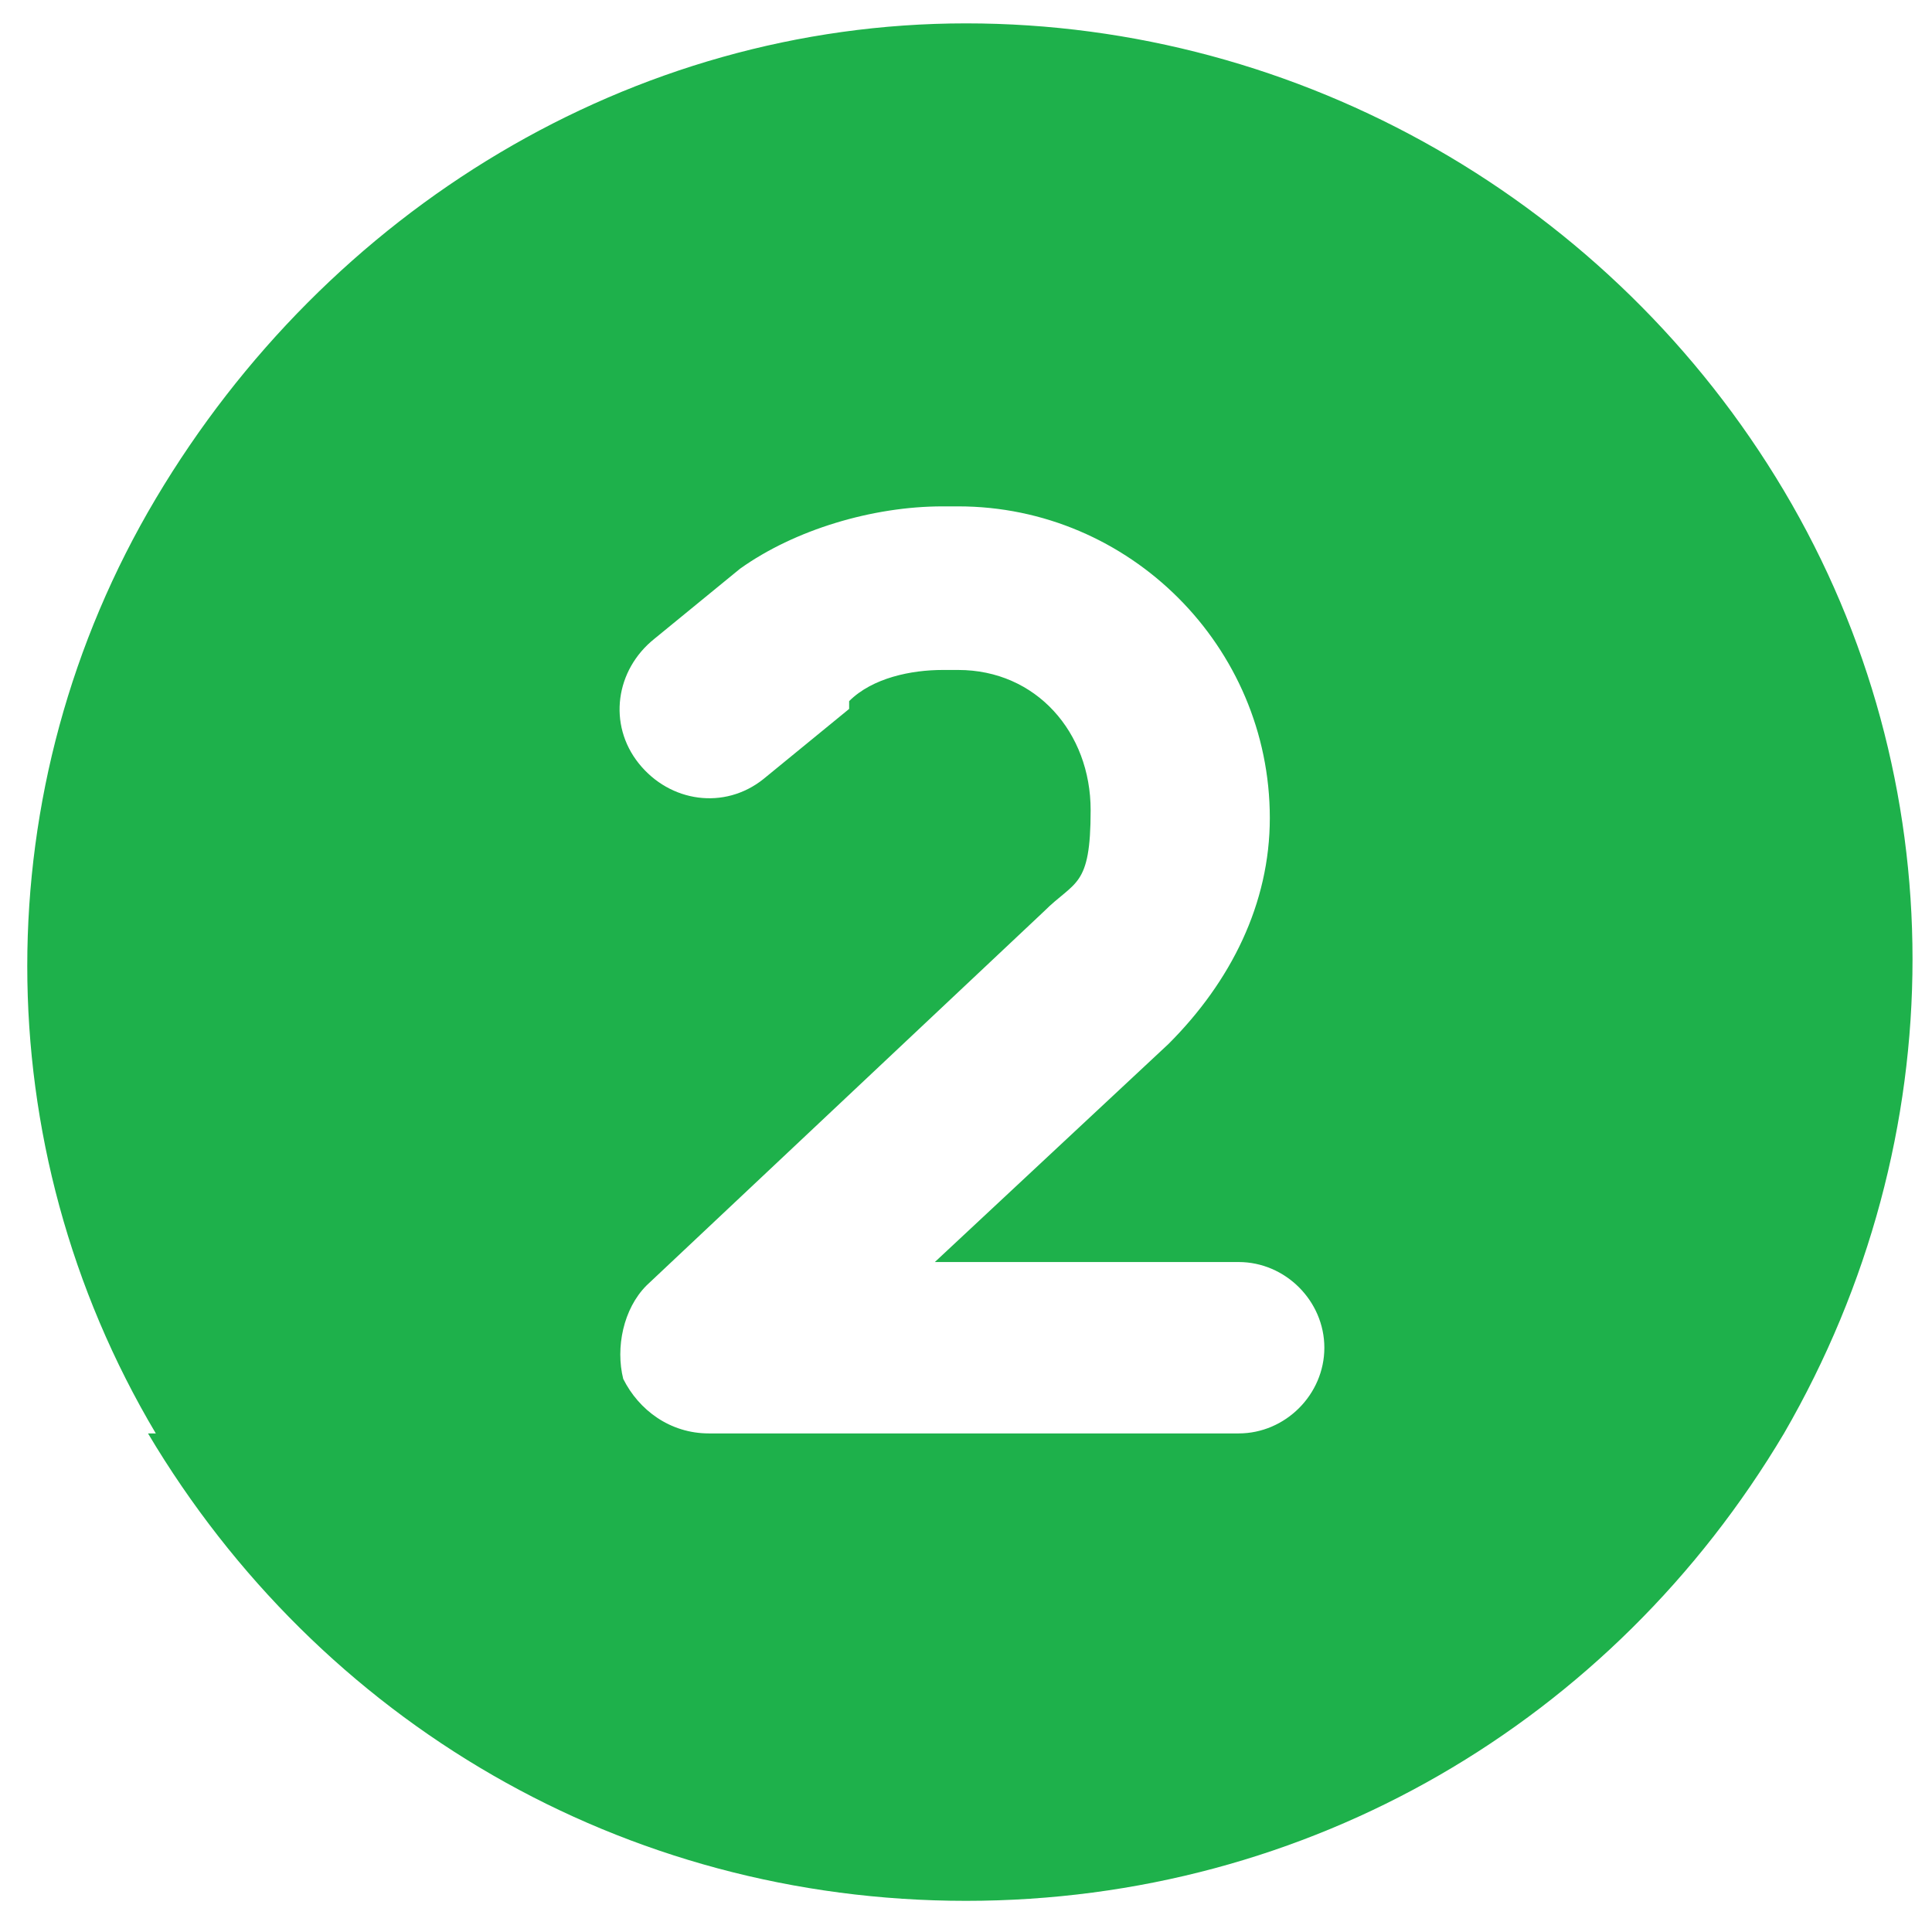 <?xml version="1.0" encoding="UTF-8"?>
<svg id="Layer_1" data-name="Layer 1" xmlns="http://www.w3.org/2000/svg" width="24.8" height="24.8" version="1.1" viewBox="0 0 24.8 24.8">
  <defs>
    <style>
      .cls-1 {
        fill: #1eb14b;
        stroke-width: 0px;
      }
    </style>
  </defs>
  <path class="cls-1" d="M2,18.4C-.2,14.7-.2,10.1,2,6.4S8.1.3,12.4.3s8.3,2.3,10.5,6c2.2,3.7,2.2,8.3,0,12.1-2.2,3.7-6.1,6-10.5,6s-8.3-2.3-10.5-6ZM10.9,9c.3-.3.8-.4,1.2-.4h.2c1,0,1.7.8,1.7,1.8s-.2.9-.6,1.3l-5.1,4.8c-.3.3-.4.8-.3,1.2.2.4.6.7,1.1.7h6.8c.6,0,1.1-.5,1.1-1.1s-.5-1.1-1.1-1.1h-3.9l3-2.8c.8-.8,1.3-1.8,1.3-2.9,0-2.2-1.8-4-4-4h-.2c-.9,0-1.9.3-2.6.8l-1.1.9c-.5.4-.6,1.1-.2,1.6.4.5,1.1.6,1.6.2l1.1-.9h0Z"/>
</svg>